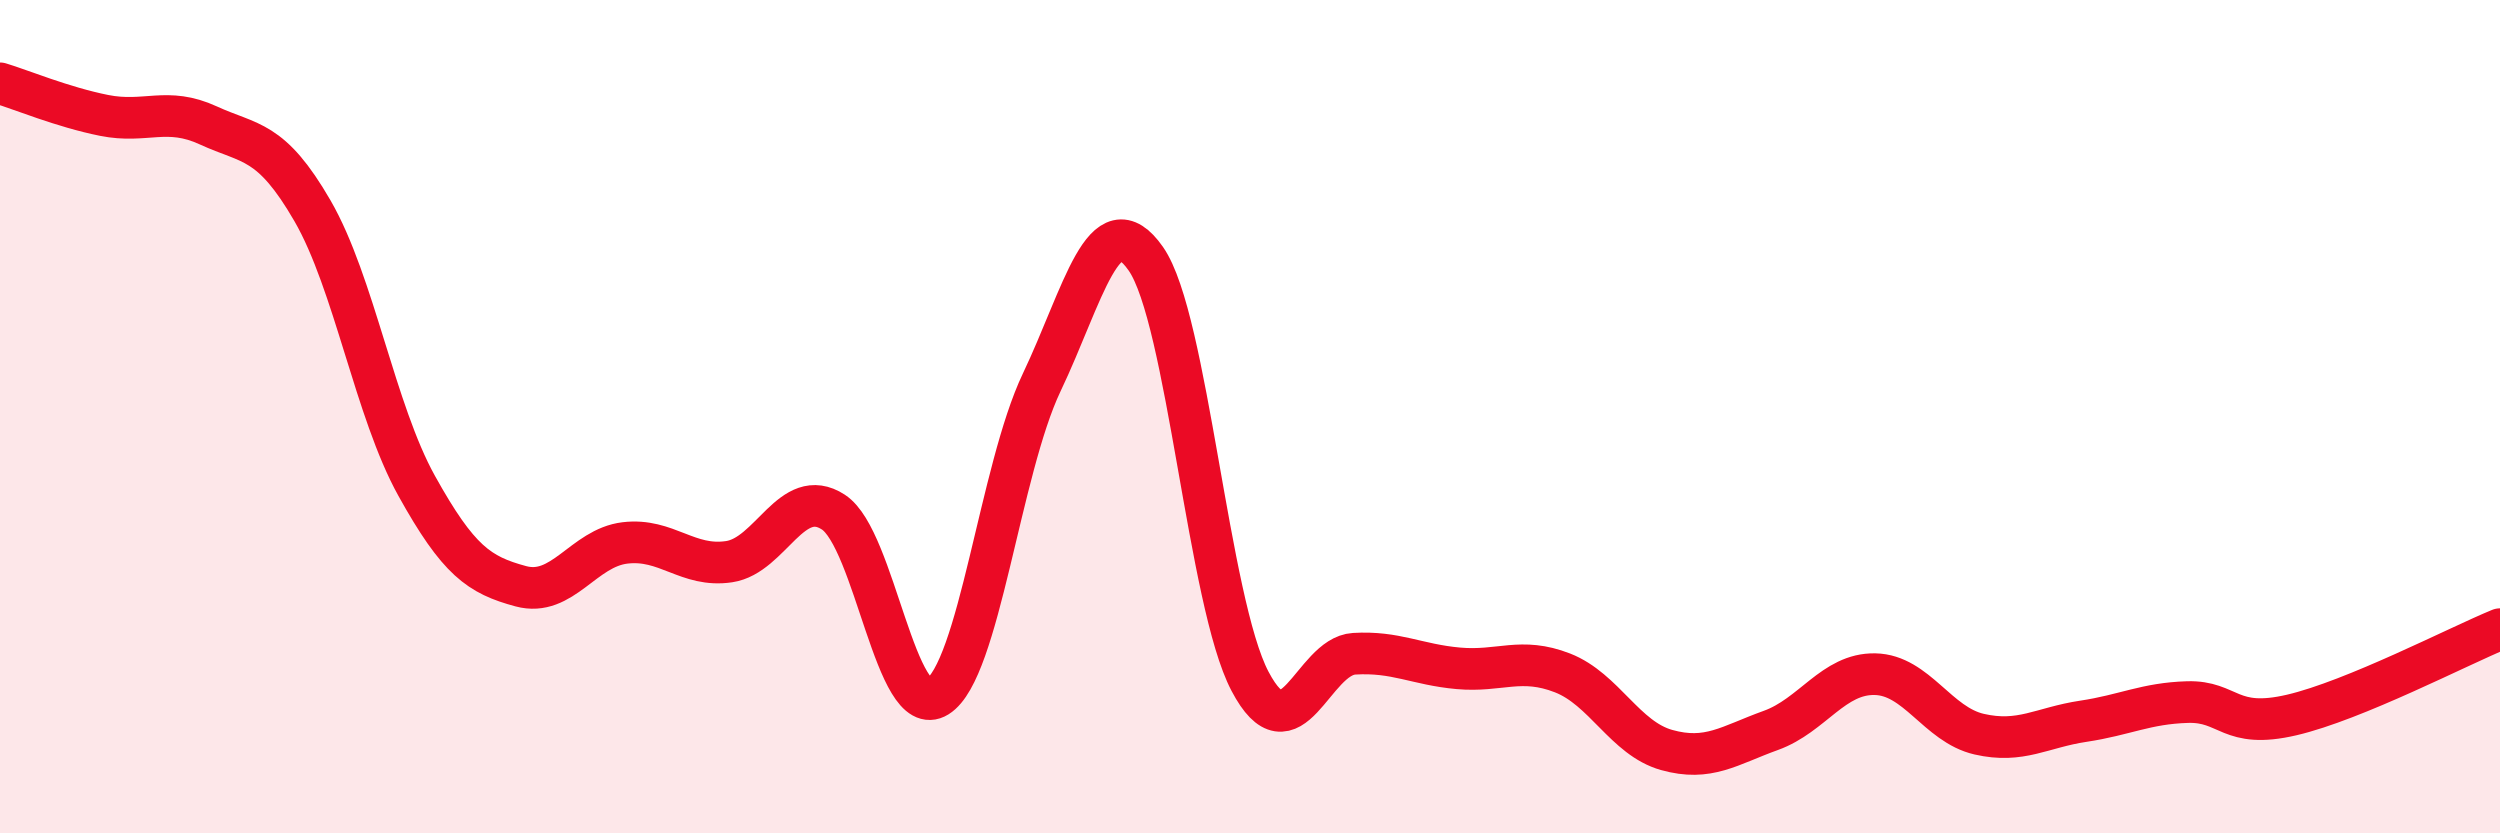
    <svg width="60" height="20" viewBox="0 0 60 20" xmlns="http://www.w3.org/2000/svg">
      <path
        d="M 0,2 C 0.5,2.15 1.5,2.57 2.5,2.77 C 3.5,2.97 4,2.55 5,3.01 C 6,3.47 6.5,3.33 7.5,5.06 C 8.5,6.79 9,9.86 10,11.66 C 11,13.46 11.5,13.8 12.5,14.07 C 13.5,14.34 14,13.15 15,13.03 C 16,12.91 16.5,13.63 17.5,13.48 C 18.5,13.33 19,11.64 20,12.29 C 21,12.94 21.5,17.34 22.5,16.72 C 23.5,16.1 24,11.28 25,9.18 C 26,7.08 26.5,4.78 27.5,6.21 C 28.5,7.64 29,14.45 30,16.35 C 31,18.25 31.5,15.75 32.5,15.69 C 33.5,15.63 34,15.95 35,16.04 C 36,16.13 36.5,15.76 37.5,16.15 C 38.5,16.54 39,17.72 40,18 C 41,18.28 41.5,17.89 42.5,17.53 C 43.5,17.17 44,16.16 45,16.18 C 46,16.2 46.5,17.39 47.5,17.62 C 48.5,17.85 49,17.46 50,17.31 C 51,17.16 51.5,16.88 52.5,16.85 C 53.5,16.82 53.5,17.51 55,17.16 C 56.5,16.81 59,15.51 60,15.1L60 20L0 20Z"
        fill="#EB0A25"
        opacity="0.1"
        stroke-linecap="round"
        stroke-linejoin="round"
      />
      <path
        d="M 0,2 C 0.5,2.15 1.5,2.57 2.5,2.77 C 3.5,2.97 4,2.55 5,3.01 C 6,3.47 6.5,3.33 7.5,5.06 C 8.5,6.79 9,9.86 10,11.66 C 11,13.46 11.5,13.8 12.5,14.07 C 13.5,14.34 14,13.15 15,13.03 C 16,12.91 16.5,13.63 17.5,13.48 C 18.5,13.33 19,11.64 20,12.29 C 21,12.94 21.5,17.34 22.5,16.72 C 23.5,16.1 24,11.28 25,9.18 C 26,7.08 26.5,4.78 27.5,6.21 C 28.5,7.64 29,14.45 30,16.35 C 31,18.25 31.5,15.75 32.5,15.69 C 33.5,15.63 34,15.95 35,16.04 C 36,16.13 36.5,15.76 37.5,16.15 C 38.5,16.54 39,17.72 40,18 C 41,18.28 41.5,17.89 42.5,17.53 C 43.5,17.17 44,16.16 45,16.18 C 46,16.2 46.5,17.39 47.5,17.62 C 48.5,17.85 49,17.46 50,17.31 C 51,17.16 51.5,16.88 52.5,16.85 C 53.5,16.82 53.5,17.51 55,17.16 C 56.5,16.81 59,15.51 60,15.1"
        stroke="#EB0A25"
        stroke-width="1"
        fill="none"
        stroke-linecap="round"
        stroke-linejoin="round"
      />
    </svg>
  